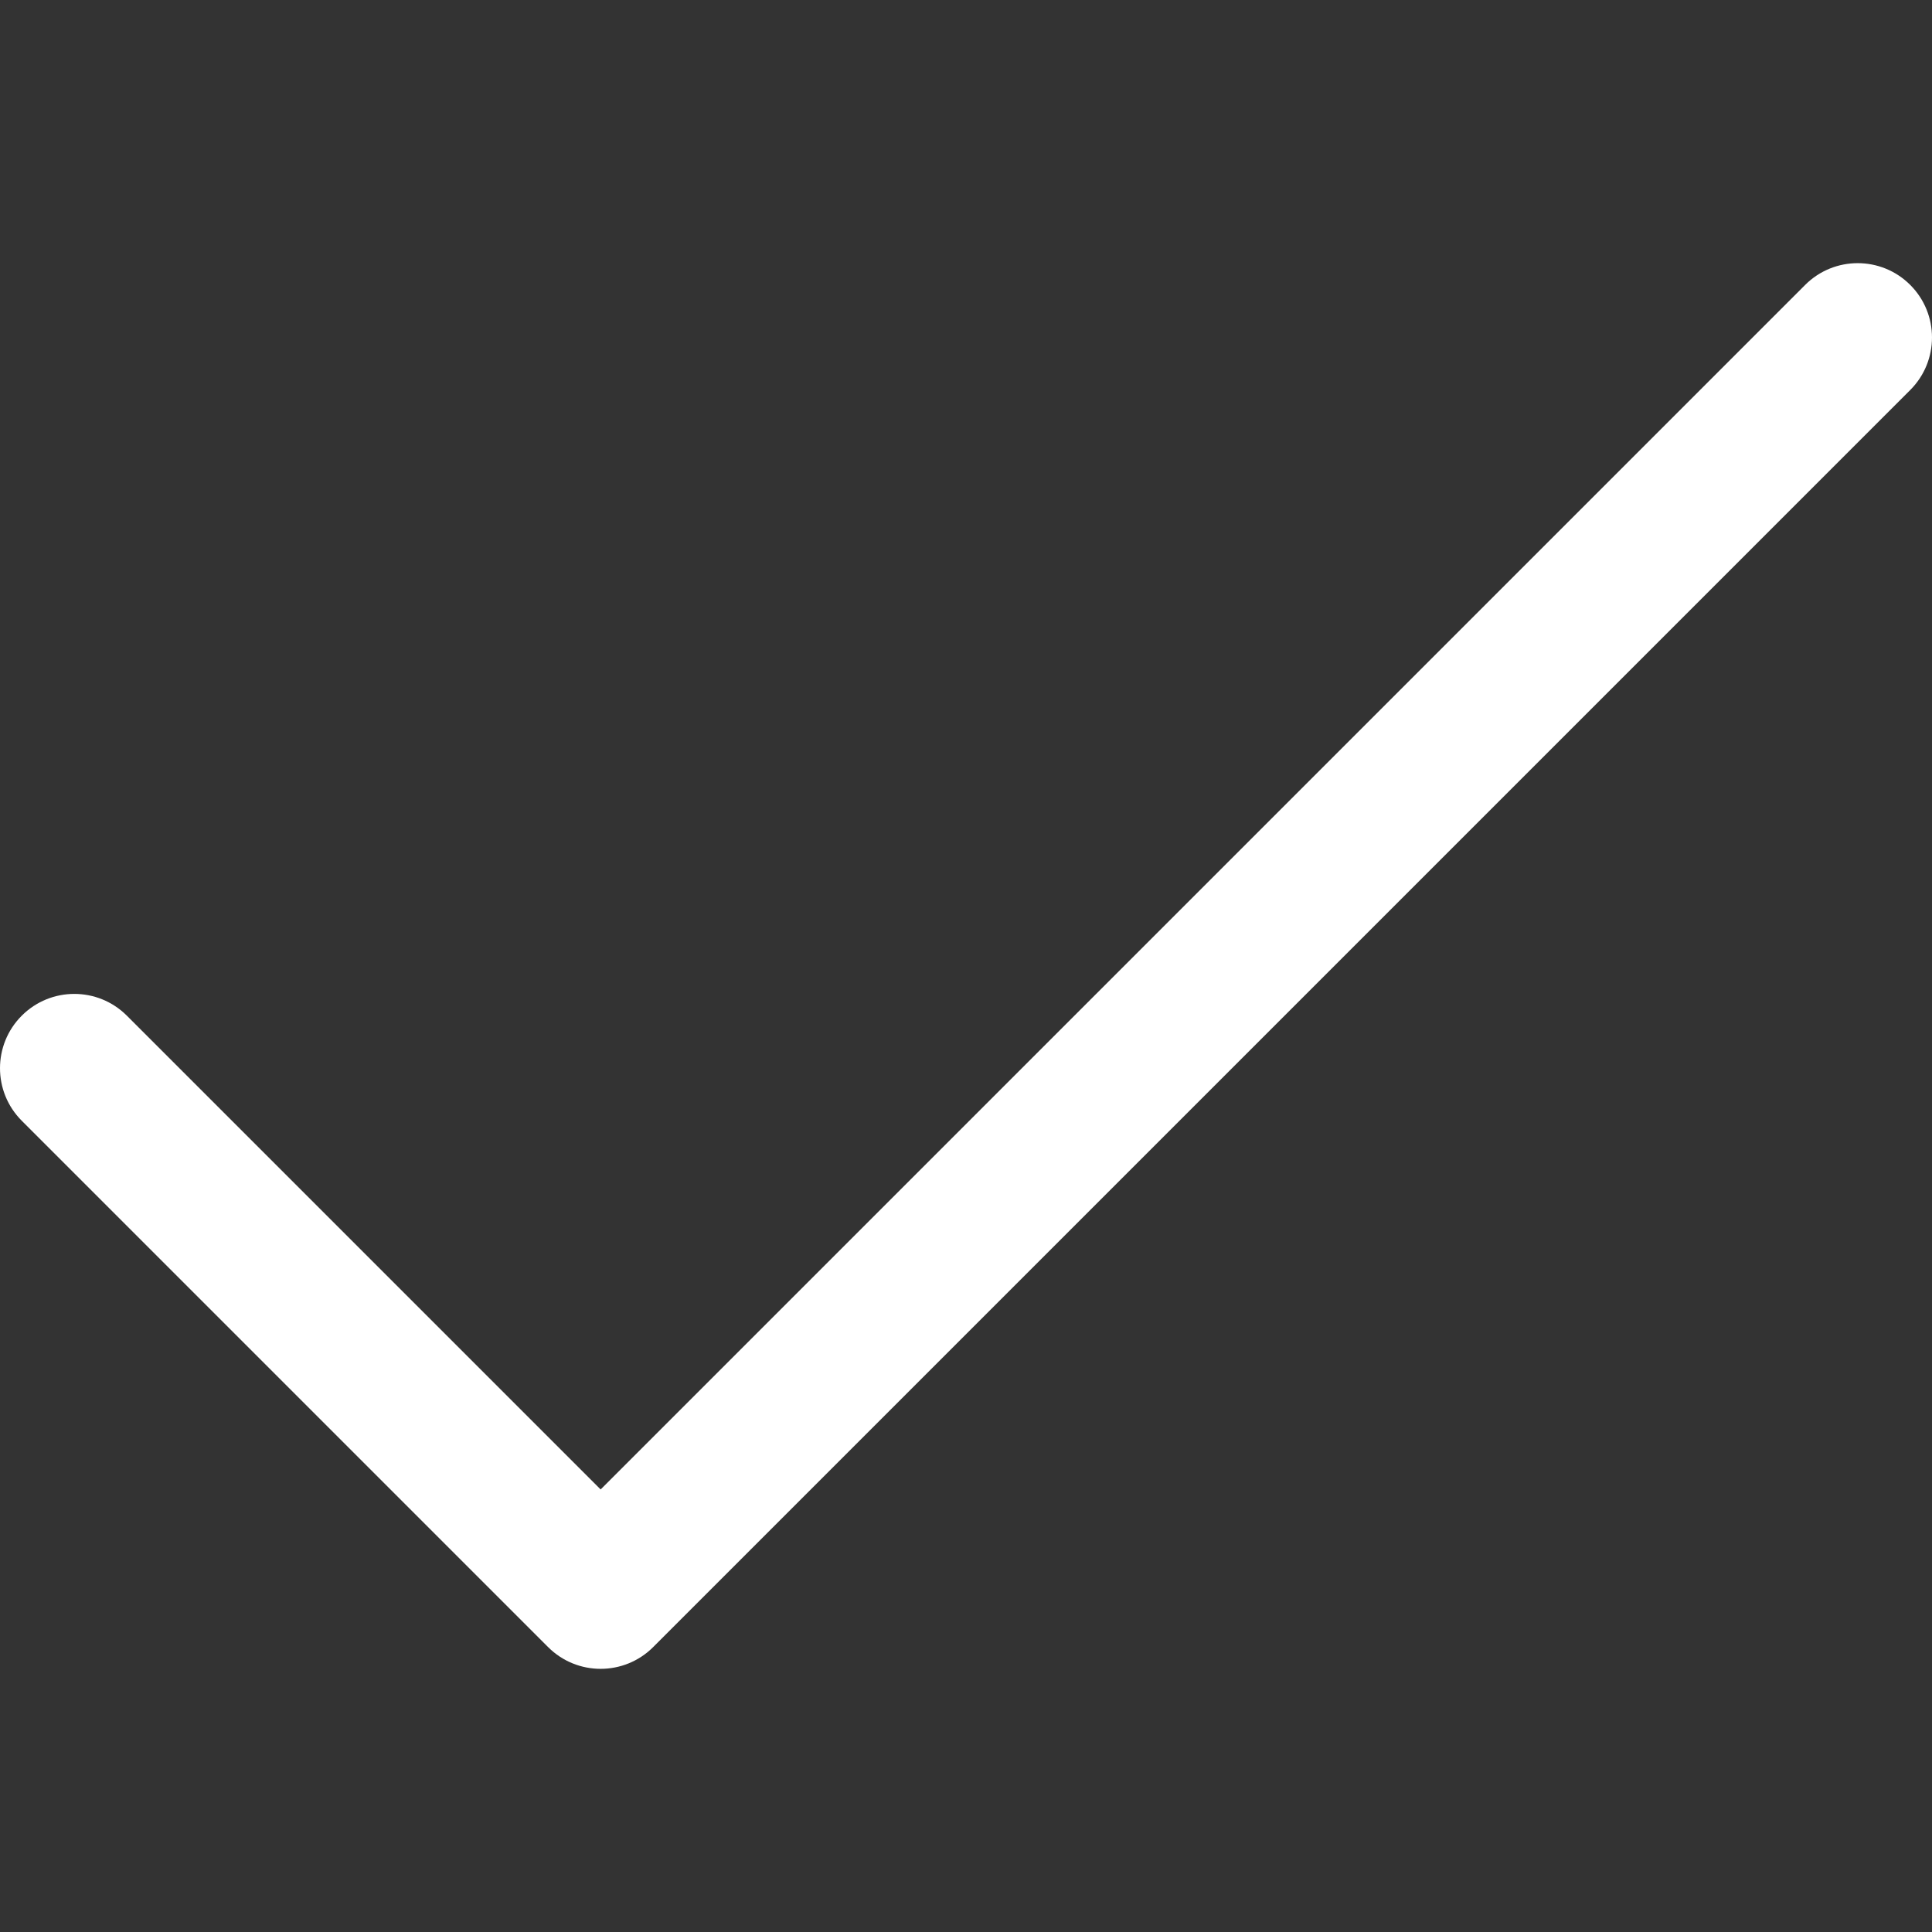 <svg xmlns="http://www.w3.org/2000/svg" viewBox="0 0 511.999 511.999">
    <rect x="0" y="0" width="511.999" height="511.999" fill="#333333" stroke="none"/>
    <path fill="#fff" d="M506.231 75.508c-7.689-7.69-20.158-7.69-27.849 0l-319.21 319.211L33.617 269.163c-7.689-7.691-20.158-7.691-27.849 0-7.69 7.69-7.69 20.158 0 27.849l139.481 139.481c7.687 7.687 20.16 7.689 27.849 0l333.133-333.136c7.69-7.691 7.69-20.159 0-27.849z"/>
</svg>
